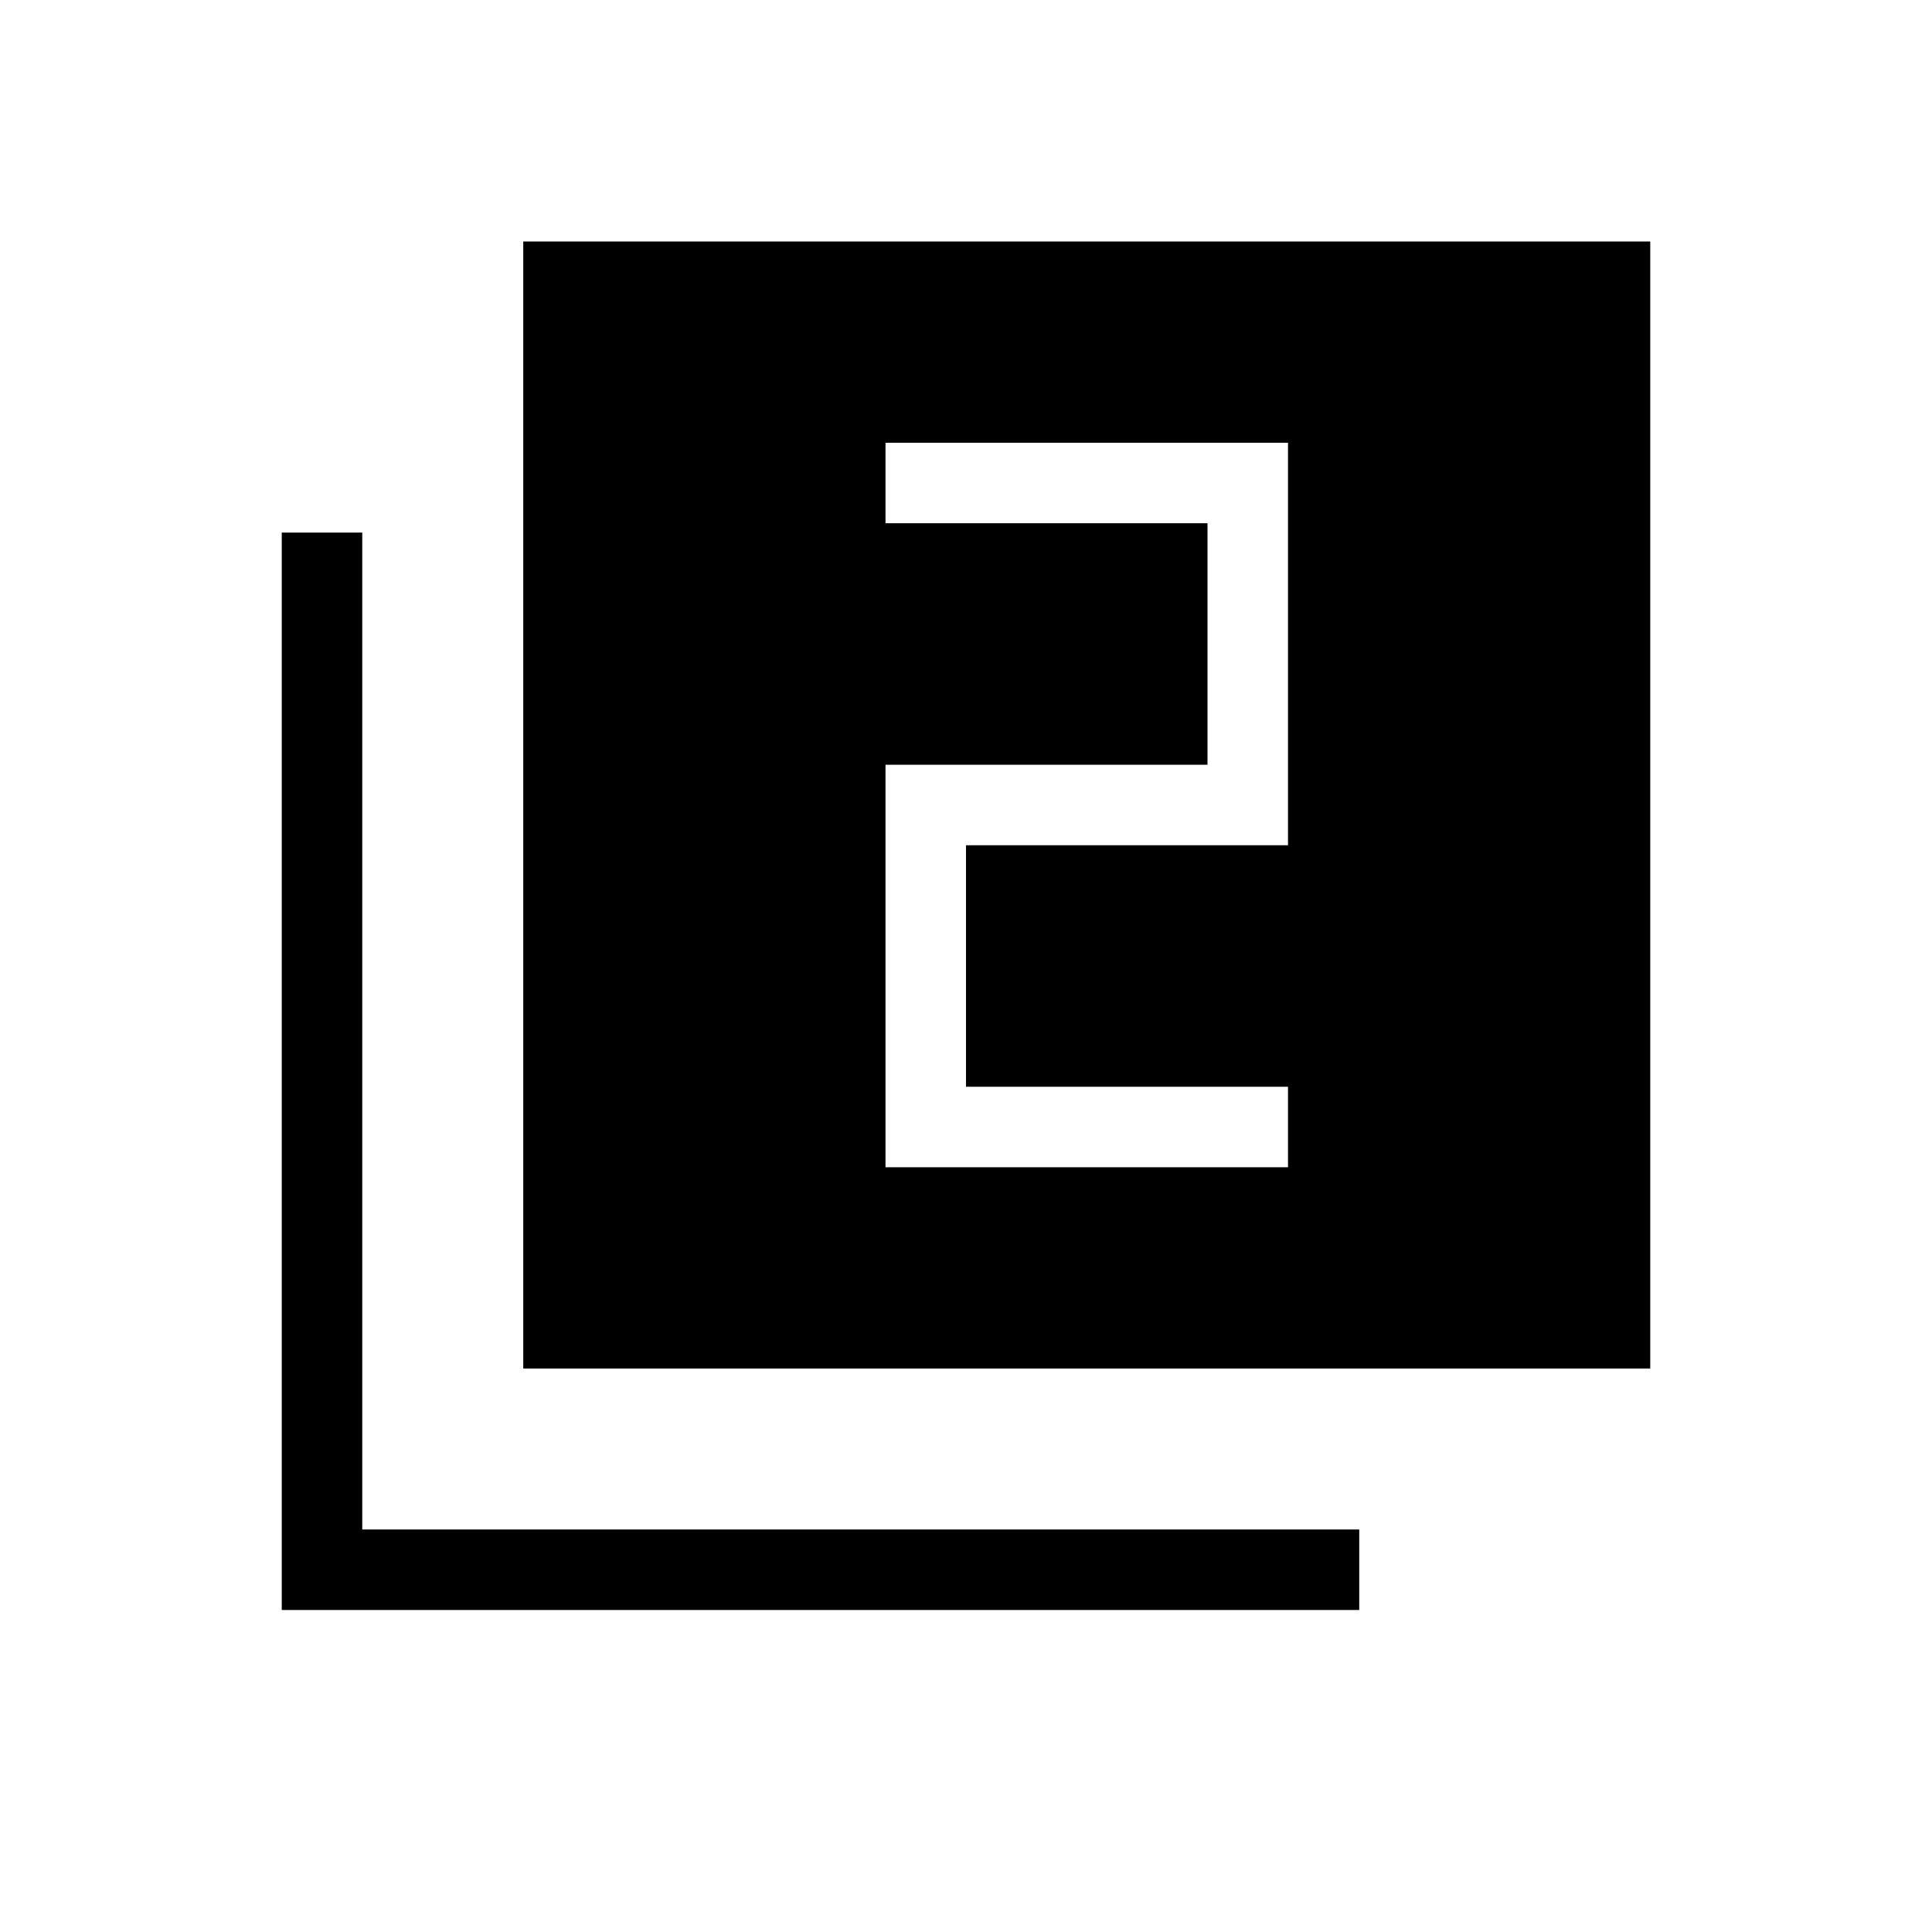 <svg width="48" height="48" viewBox="0 0 48 48" fill="none" xmlns="http://www.w3.org/2000/svg">
<path d="M22 29H32V27H24V21H32V11H22V13H30V19H22V29ZM13 34V6H41V34H13ZM7 40V13.232H9V38H33.77V40H7Z" fill="black"/>
</svg>

